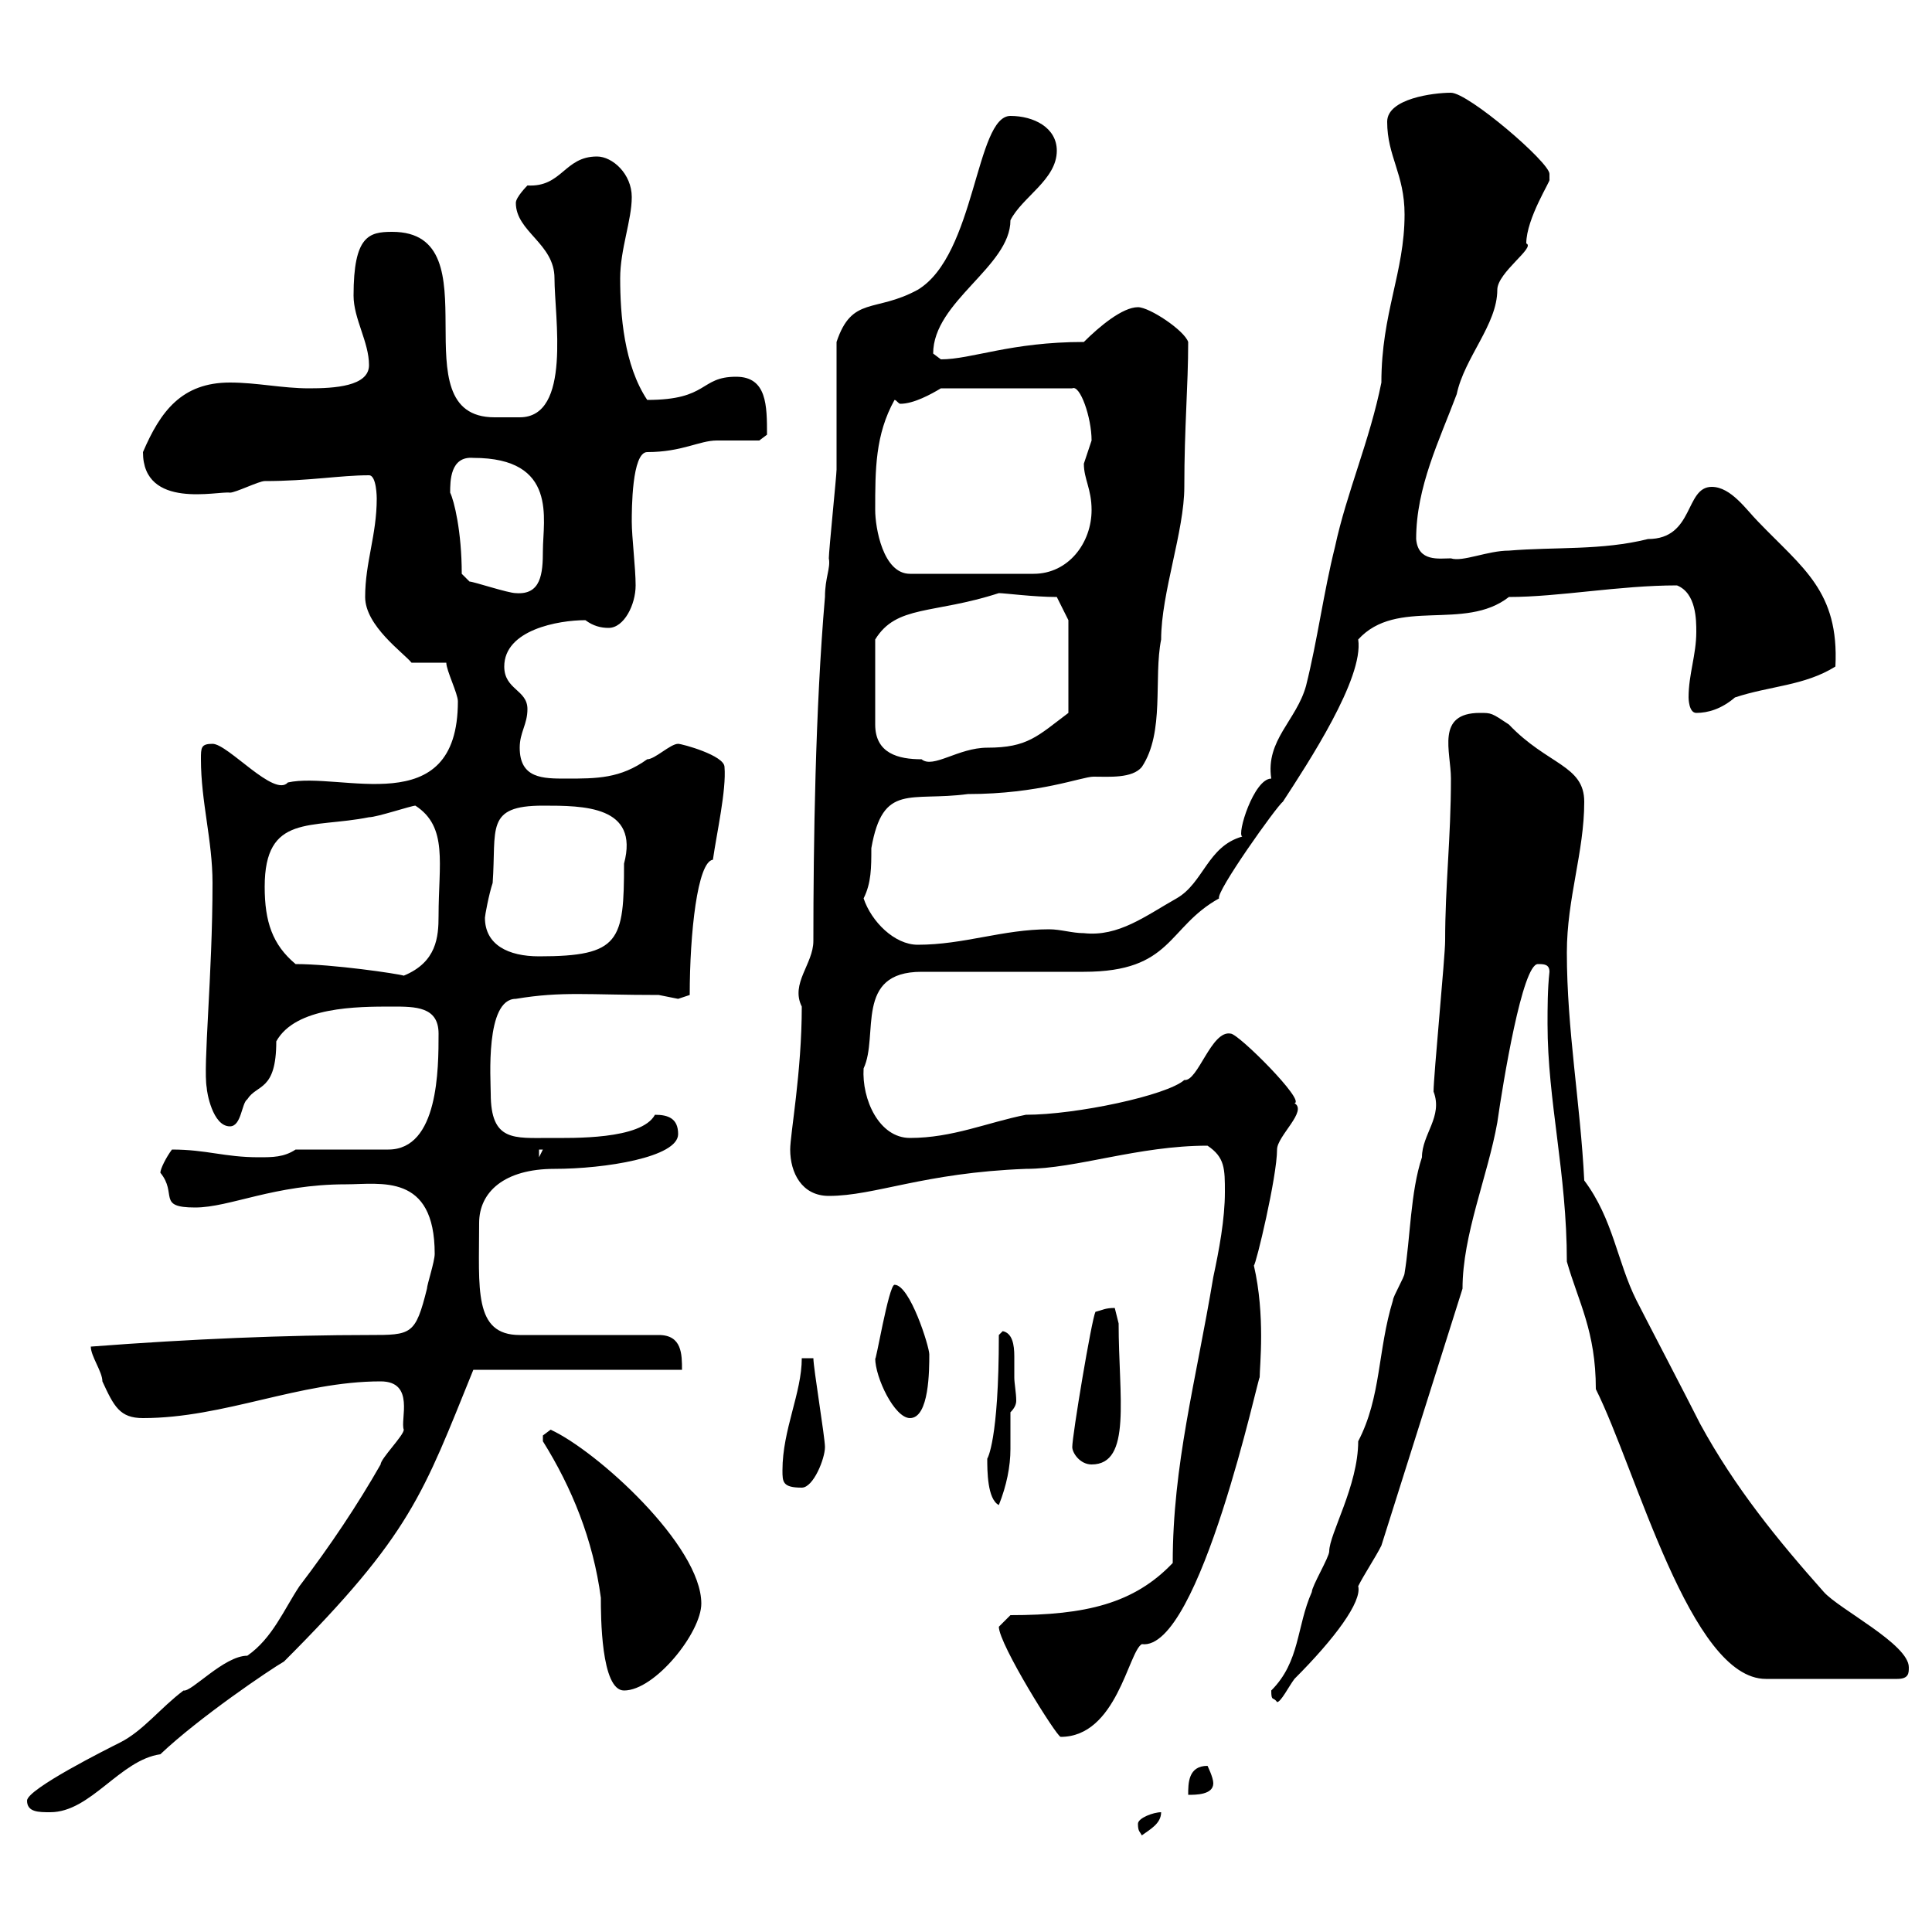 <svg xmlns="http://www.w3.org/2000/svg" xmlns:xlink="http://www.w3.org/1999/xlink" width="300" height="300"><path d="M176.70 283.20C176.70 284.40 177 284.40 177.30 285C178.50 284.10 180.30 283.20 180.30 281.40C179.10 281.40 176.70 282.30 176.70 283.20ZM4.20 279.60C4.20 281.40 6 281.40 7.80 281.40C14.10 281.40 18.60 273.30 24.90 272.40C30.90 266.70 42 259.20 44.10 258C63.90 238.20 65.70 231.90 73.50 212.70L105.90 212.70C105.90 210.30 105.90 207.30 102.30 207.30L80.70 207.30C73.50 207.30 74.40 200.10 74.40 189.90C74.40 185.10 78.30 181.50 86.10 181.50C93.90 181.50 105.30 179.70 105.30 176.10C105.30 173.70 103.80 173.10 101.70 173.10C99.60 177 88.80 176.70 85.50 176.70C79.80 176.70 76.20 177.30 76.20 169.80C76.20 167.70 75.30 155.10 80.10 155.10C87.30 153.90 91.20 154.50 102.30 154.50C102.30 154.50 105.30 155.10 105.30 155.10C105.30 155.10 107.10 154.50 107.10 154.50C107.10 144.90 108.30 133.80 110.70 133.50C111.30 129.30 112.80 122.70 112.50 119.10C112.50 117.30 105.90 115.50 105.30 115.50C104.10 115.50 101.70 117.90 100.50 117.90C96.30 120.90 92.70 120.90 87.90 120.90C84.30 120.90 80.70 120.90 80.70 116.10C80.70 113.70 81.90 112.50 81.90 110.10C81.90 107.10 78.30 107.10 78.30 103.50C78.30 97.80 86.70 96.30 90.90 96.30C92.10 97.20 93.30 97.50 94.50 97.50C96.90 97.50 98.70 93.90 98.70 90.90C98.70 88.20 98.10 83.40 98.10 81C98.10 79.20 98.10 70.20 100.50 70.20C105.90 70.20 108.60 68.40 111.30 68.40C112.50 68.40 117.30 68.40 117.90 68.40L119.10 67.50C119.10 63 119.10 58.50 114.30 58.50C108.60 58.50 110.10 62.10 100.50 62.10C96.90 56.70 96.30 48.90 96.30 43.20C96.30 38.70 98.10 34.20 98.10 30.60C98.10 27 95.10 24.30 92.70 24.30C87.60 24.30 87.30 29.10 81.90 28.80C81.90 28.80 80.10 30.60 80.10 31.50C80.10 36 86.10 37.80 86.10 43.20C86.10 49.20 88.80 64.80 80.70 64.80C79.80 64.80 78.30 64.80 76.80 64.80C61.50 64.80 77.10 36 60.90 36C57.30 36 54.90 36.60 54.90 45.90C54.90 49.50 57.30 53.10 57.30 56.70C57.30 60 51.90 60.30 48 60.30C43.80 60.30 39.90 59.40 35.70 59.40C28.20 59.40 24.90 63.90 22.20 70.20C22.20 79.20 33.90 76.20 35.70 76.50C36.60 76.50 40.20 74.70 41.10 74.70C48 74.70 52.80 73.80 57.30 73.80C58.50 73.80 58.50 77.40 58.50 77.40C58.50 83.10 56.70 87.30 56.70 92.70C56.70 97.20 62.70 101.40 63.90 102.90L69.30 102.90C69.30 104.10 71.10 107.70 71.10 108.90C71.10 127.80 52.80 119.70 44.70 121.50C42.60 123.90 35.40 115.50 33 115.50C31.20 115.50 31.20 116.10 31.20 117.90C31.20 124.50 33 130.50 33 137.10C33 151.50 31.50 165.60 32.10 168.90C32.10 169.50 33 174.90 35.70 174.90C37.50 174.90 37.50 171.30 38.40 170.70C39.90 168.30 42.90 169.50 42.90 161.70C45.90 156.30 55.50 156.30 60.90 156.30C64.50 156.30 68.10 156.30 68.10 160.50C68.10 165.90 68.10 178.50 60.30 178.50L45.90 178.50C44.10 179.70 42.30 179.70 40.20 179.70C34.80 179.70 32.10 178.50 26.70 178.50C25.80 179.70 24.90 181.50 24.90 182.10C27.60 185.40 24.30 187.50 30.30 187.50C35.70 187.50 42.60 183.90 53.70 183.90C59.10 183.90 67.50 182.10 67.50 194.70C67.50 195.90 66.30 199.50 66.30 200.10C64.50 207.30 63.90 207.30 57.30 207.30C44.70 207.30 29.70 207.90 14.10 209.10C14.10 210.60 15.90 213 15.90 214.50C17.70 218.40 18.60 220.20 22.20 220.20C34.80 220.20 46.50 214.50 59.10 214.50C64.50 214.50 62.10 220.50 62.70 222C62.70 222.90 59.10 226.50 59.10 227.40C55.50 233.70 51.30 240 46.50 246.30C44.10 249.90 42.30 254.40 38.40 257.10C34.80 257.10 29.70 262.80 28.50 262.50C24.90 265.20 22.20 268.80 18.60 270.60C16.80 271.50 4.20 277.80 4.20 279.60ZM187.50 274.20C184.50 274.20 184.50 276.90 184.50 278.70C185.70 278.70 188.40 278.70 188.40 276.90C188.40 276 187.50 274.20 187.50 274.20ZM155.10 252.60C155.10 255.30 164.10 269.70 164.70 269.70C173.40 269.70 175.20 256.50 177.30 255.30C186.30 256.50 195.60 212.70 195.60 213.90C195.60 212.10 196.50 204.30 194.70 196.50C195 196.50 198.30 182.70 198.30 178.50C198.30 176.40 203.10 172.50 201 171.30C202.80 171 192.30 160.50 191.10 160.50C188.10 159.90 186 168 183.90 167.70C181.20 170.10 167.10 173.10 159.30 173.10C153.30 174.30 147.90 176.70 141.30 176.70C136.50 176.70 133.80 170.70 134.10 165.90C136.50 160.80 132.60 150.90 143.10 150.90C146.70 150.90 164.70 150.90 168.30 150.90C182.10 150.90 181.20 144 189.30 139.50C188.70 138.60 198.30 125.10 199.20 124.50C203.10 118.50 211.80 105.30 210.90 99.30C216.90 92.70 227.40 98.10 234.30 92.70C242.10 92.70 251.40 90.90 260.40 90.90C263.40 92.10 263.40 96.30 263.40 98.10C263.40 101.70 262.20 104.70 262.20 108.30C262.20 108.30 262.20 110.70 263.40 110.70C265.20 110.70 267.30 110.10 269.40 108.30C274.80 106.50 280.20 106.50 285 103.50C285.60 91.80 279.90 88.20 273 81C271.20 79.20 268.80 75.60 265.80 75.60C261.60 75.60 263.10 83.70 255.90 83.70C248.70 85.50 241.50 84.90 234.30 85.50C231 85.50 227.10 87.30 225.30 86.70C223.50 86.70 220.20 87.30 219.90 83.70C219.90 75.60 223.50 68.40 226.20 61.20C227.40 55.50 232.50 50.40 232.50 45C232.50 42.30 238.50 38.40 237 37.80C237 33.90 240.90 27.90 240.60 27.90C240.60 27.90 240.60 27 240.60 27C240.60 25.20 228 14.40 225.30 14.40C222.60 14.40 215.40 15.30 215.40 18.90C215.40 24.30 218.10 27 218.10 33.30C218.10 42.30 214.50 48.60 214.50 59.40C212.70 68.40 209.10 76.50 207.30 84.90C205.50 92.10 204.60 99.30 202.80 106.50C201.30 111.90 196.50 114.90 197.40 120.90C194.70 120.90 192 129.60 192.90 129.90C187.50 131.40 186.90 137.10 182.70 139.50C177.90 142.20 173.70 145.50 168.30 144.90C166.50 144.90 164.70 144.30 162.90 144.30C155.70 144.30 149.70 146.70 142.50 146.70C138.90 146.70 135.30 143.10 134.10 139.50C135.30 137.10 135.30 134.70 135.30 131.70C137.10 121.50 141.30 124.50 150.30 123.30C161.40 123.30 168 120.60 169.80 120.60C172.20 120.60 175.80 120.90 177.30 119.10C180.90 113.70 179.10 105.30 180.30 99.30C180.30 92.10 183.90 82.50 183.90 75.60C183.90 66.30 184.50 60 184.50 53.10C183.90 51.30 178.50 47.70 176.70 47.70C174.30 47.70 170.70 50.70 168.30 53.10C156.90 53.10 150.90 55.80 146.10 55.80C146.10 55.80 144.90 54.90 144.90 54.90C144.90 46.80 156.90 41.40 156.90 34.20C158.70 30.60 164.10 27.90 164.10 23.40C164.10 19.80 160.50 18 156.90 18C151.50 18 151.50 39.60 142.50 45C135.90 48.60 132.30 45.90 129.90 53.10C129.90 55.80 129.90 70.20 129.90 72.90C129.90 73.80 128.70 85.50 128.70 86.70C129 88.20 128.10 89.70 128.10 92.70C126.60 110.10 126.30 131.10 126.30 146.10C126.30 149.70 122.70 152.70 124.50 156.30C124.50 166.50 122.70 176.10 122.70 178.50C122.70 182.10 124.50 185.70 128.70 185.70C135.90 185.70 143.40 182.10 159.30 181.50C167.10 181.50 176.70 177.90 187.50 177.90C190.20 179.70 190.20 181.50 190.20 185.10C190.20 189.30 189.30 194.10 188.40 198.30C185.70 214.50 182.10 227.40 182.10 242.70C176.10 249 168.60 250.80 156.90 250.80C156.90 250.80 155.10 252.60 155.10 252.60ZM197.40 262.50C197.40 264.30 197.70 263.40 198.30 264.30C198.90 264.30 200.10 261.90 201 260.70C207.30 254.40 211.50 248.70 210.90 246.30C211.80 244.50 213.60 241.80 214.50 240L227.10 200.10C227.10 191.70 231 182.70 232.50 174.30C233.40 168 236.40 149.70 238.80 149.70C239.70 149.70 240.60 149.70 240.60 150.90C240.30 153.60 240.30 156.60 240.30 159C240.30 171 243.30 182.10 243.30 195.90C245.10 202.20 247.80 206.70 247.80 215.70C254.10 228.30 262.50 260.70 274.20 260.70L294.60 260.70C296.40 260.70 296.40 259.80 296.40 258.90C296.40 255.30 285.60 249.90 283.20 247.20C276 239.10 269.40 231 264 221.10C262.20 217.50 255 203.70 254.10 201.90C251.10 195.90 250.50 189.30 246 183.30C245.40 171.30 243.30 159.90 243.30 147.90C243.30 139.50 246 132.30 246 124.50C246 118.80 240.30 118.80 234.30 112.50C231.60 110.70 231.60 110.70 229.80 110.70C222.90 110.70 225.30 116.70 225.30 120.90C225.30 130.20 224.40 137.40 224.40 146.10C224.40 148.50 222.60 167.10 222.60 169.50C224.10 173.40 220.80 176.10 220.80 179.70C219 185.10 219 192.30 218.10 197.70C218.10 198.30 216.30 201.30 216.30 201.90C213.90 209.70 214.50 216.90 210.90 223.80C210.90 230.70 206.40 238.20 206.40 240.90C206.40 241.80 203.70 246.30 203.70 247.20C201.30 252.60 201.90 258 197.40 262.50ZM84.30 222.90C84.30 223.80 84.30 223.80 84.30 223.80C88.80 231 92.10 239.10 93.30 248.10C93.30 250.80 93.30 262.50 96.90 262.50C101.70 262.50 108.90 253.50 108.90 249C108.90 240 92.70 225.30 85.50 222C85.50 222 84.30 222.90 84.30 222.90ZM153.30 226.50C153.30 228.30 153.30 232.80 155.10 233.70C156.30 230.70 156.90 227.70 156.90 225C156.90 223.20 156.90 221.40 156.90 219.30C157.50 218.70 157.80 218.10 157.80 217.50C157.80 216.30 157.50 214.80 157.50 213.90C157.50 213 157.50 211.50 157.50 210.60C157.50 208.80 157.20 207 155.70 206.70L155.10 207.30C155.10 223.80 153.30 226.50 153.30 226.50ZM121.50 228.30C121.50 230.10 121.50 231 124.50 231C126.30 231 128.10 226.50 128.10 224.70C128.10 223.20 126.30 212.40 126.30 210.90L124.50 210.90C124.50 216.30 121.50 222 121.50 228.30ZM166.50 224.70C166.50 225.60 167.70 227.40 169.50 227.40C175.80 227.40 173.70 216.90 173.70 205.50C173.70 205.50 173.10 203.10 173.10 203.10C171.60 203.10 171.30 203.40 170.10 203.70C169.50 204.90 166.50 222.90 166.50 224.70ZM135.90 210.90C135.90 213.90 138.90 220.20 141.30 220.20C144.30 220.20 144.30 212.70 144.30 210.30C144.30 209.10 141.30 199.50 138.90 199.50C138 199.50 135.90 212.10 135.90 210.90ZM83.70 178.50L84.30 178.50L83.70 179.70ZM45.90 149.70C42.30 146.70 41.10 143.10 41.10 137.70C41.10 126.30 48.30 128.70 57.30 126.90C58.50 126.90 63.90 125.10 64.50 125.10C69.60 128.40 68.10 134.10 68.10 142.20C68.10 145.50 67.80 149.40 62.70 151.50C61.80 151.20 51.60 149.70 45.90 149.70ZM75.30 142.50C75.30 142.20 75.90 138.90 76.50 137.10C77.10 128.70 75.30 125.10 84.30 125.10C90.60 125.10 99.30 125.10 96.90 134.10C96.90 146.10 96.30 148.50 83.70 148.50C78.90 148.50 75.30 146.70 75.30 142.50ZM155.10 92.10C156 92.10 160.50 92.70 164.10 92.70L165.90 96.30L165.90 110.70C161.10 114.30 159.60 116.10 153.30 116.10C148.80 116.10 144.90 119.40 143.10 117.90C139.50 117.90 135.90 117 135.90 112.50L135.90 99.30C139.20 93.90 144.90 95.40 155.10 92.10ZM71.70 89.10C71.70 82.50 70.50 77.70 69.90 76.50C69.90 74.70 69.90 70.80 73.50 71.10C86.70 71.10 84.30 80.70 84.30 85.50C84.30 89.10 84 92.40 80.10 92.10C78.90 92.10 73.50 90.30 72.90 90.30C72.90 90.30 71.70 89.10 71.70 89.10ZM135.90 79.20C135.90 72.90 135.90 67.50 138.90 62.10C139.20 62.10 139.50 62.70 139.80 62.70C141.90 62.70 144.60 61.20 146.10 60.30L166.50 60.30C167.70 59.70 169.50 64.80 169.50 68.40C169.50 68.40 168.30 72 168.30 72C168.30 74.40 169.50 75.90 169.50 79.20C169.50 84.30 165.90 89.10 160.50 89.10L141.30 89.10C137.10 89.10 135.90 81.90 135.90 79.20Z"/></svg>
